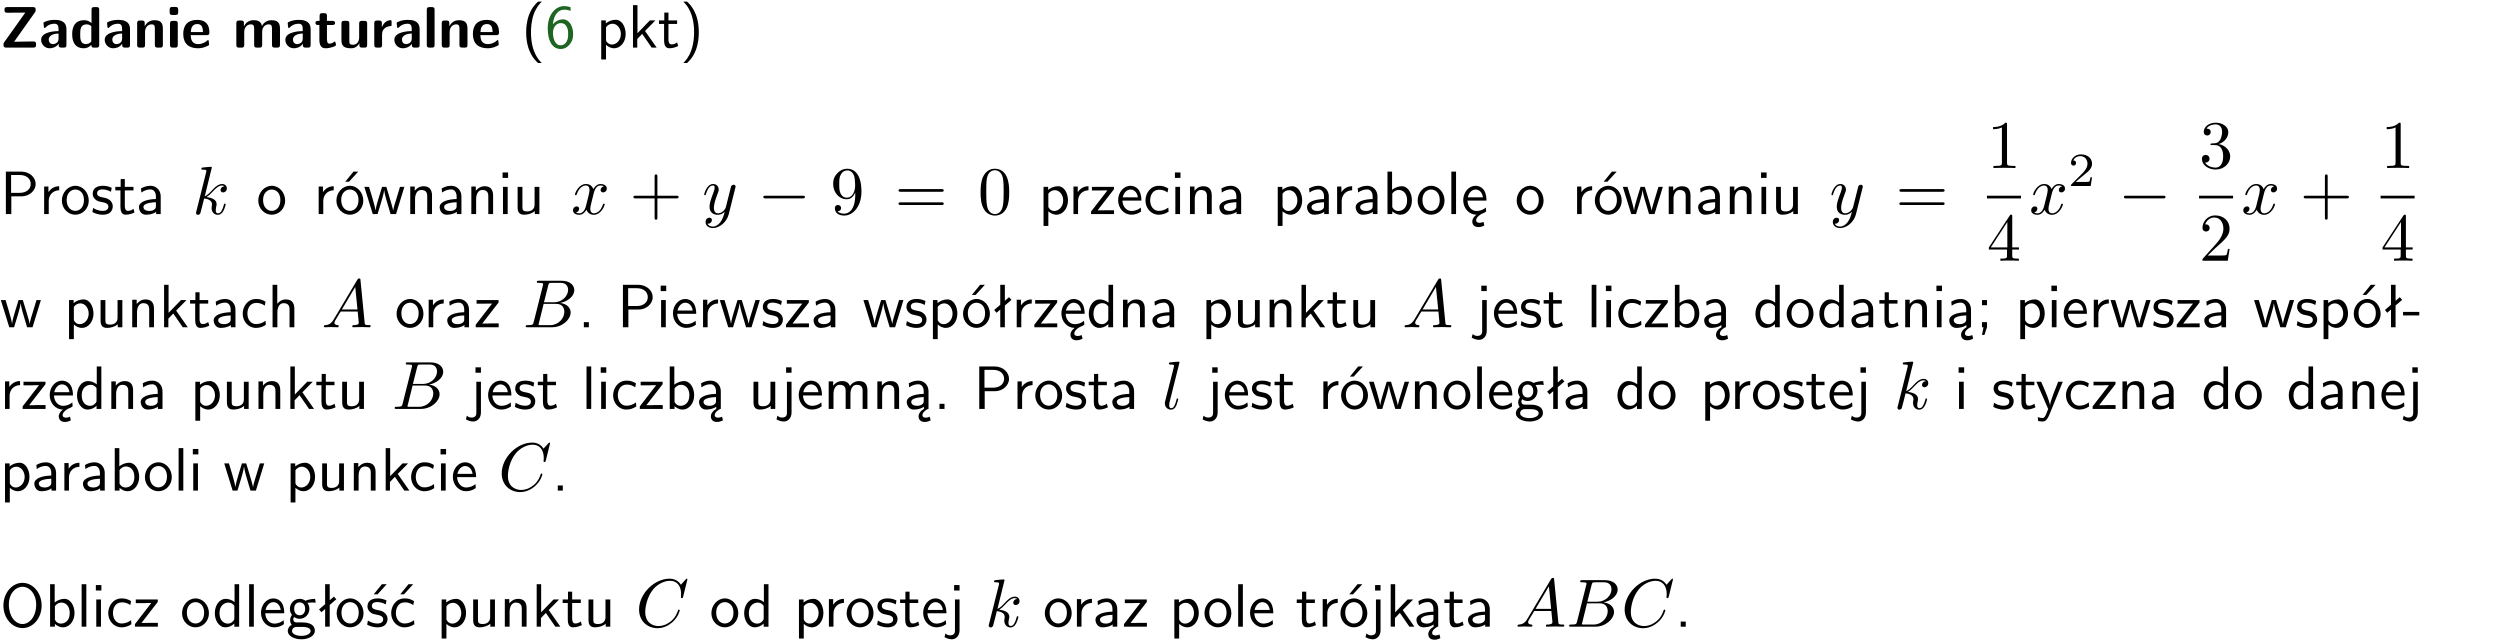 <?xml version="1.0" encoding="UTF-8"?>
<svg width="366pt" height="94pt" version="1.2" viewBox="0 0 366 94" xmlns="http://www.w3.org/2000/svg" xmlns:xlink="http://www.w3.org/1999/xlink">
 <defs>
  <symbol id="glyph0-1" overflow="visible">
   <path d="m5.141-5.203c0.078-0.109 0.078-0.125 0.078-0.312 0-0.234 0-0.422-0.406-0.422h-3.75c-0.359 0-0.406 0.141-0.406 0.422 0 0.406 0.172 0.406 0.516 0.406 0.75 0 1.484-0.016 2.234-0.016h0.297l-3.094 4.344c-0.094 0.109-0.094 0.125-0.094 0.297v0.078c0 0.297 0.094 0.406 0.422 0.406h3.922c0.328 0 0.422-0.109 0.422-0.406v-0.078c0-0.422-0.203-0.422-0.5-0.422-0.75 0-1.938 0.031-2.719 0.047z"/>
  </symbol>
  <symbol id="glyph0-2" overflow="visible">
   <path d="m3.969-2.703c0-1.359-1.297-1.359-1.719-1.359-0.406 0-0.844 0.031-1.406 0.266-0.188 0.078-0.234 0.109-0.234 0.203 0 0.062 0.062 0.547 0.062 0.625 0.016 0.047 0.062 0.094 0.109 0.094s0.078-0.031 0.094-0.047c0.375-0.391 0.797-0.578 1.328-0.578 0.469 0 0.609 0.281 0.609 0.781v0.297c-0.297 0-2.547 0.031-2.547 1.281 0 0.594 0.484 1.234 1.234 1.234 0.297 0 0.938-0.078 1.328-0.672v0.172c0 0.266 0.062 0.406 0.422 0.406h0.312c0.328 0 0.406-0.109 0.406-0.406zm-1.156 1.391c0 0.797-0.812 0.797-0.844 0.797-0.359 0-0.594-0.312-0.594-0.641 0-0.844 1.188-0.906 1.438-0.906z"/>
  </symbol>
  <symbol id="glyph0-3" overflow="visible">
   <path d="m4.266-5.531c0-0.281-0.047-0.406-0.406-0.406h-0.312c-0.328 0-0.406 0.109-0.406 0.406v1.938c-0.391-0.359-0.812-0.422-1.078-0.422-1.75 0-1.75 1.641-1.75 2.062 0 0.391 0 2.047 1.703 2.047 0.359 0 0.719-0.109 1.094-0.5 0 0.328 0.125 0.406 0.406 0.406h0.344c0.328 0 0.406-0.109 0.406-0.406zm-1.156 4.453c0 0.156 0 0.234-0.25 0.406-0.219 0.125-0.406 0.156-0.516 0.156-0.859 0-0.859-0.797-0.859-1.438s0-1.453 0.953-1.453c0.25 0 0.484 0.094 0.672 0.266z"/>
  </symbol>
  <symbol id="glyph0-4" overflow="visible">
   <path d="m4.281-2.781c0-0.891-0.375-1.234-1.25-1.234-0.906 0-1.281 0.656-1.391 0.875h-0.016v-0.422c0-0.281-0.062-0.406-0.406-0.406h-0.297c-0.312 0-0.406 0.094-0.406 0.406v3.156c0 0.297 0.094 0.406 0.406 0.406h0.344c0.328 0 0.406-0.109 0.406-0.406v-1.891c0-0.75 0.5-1.109 0.953-1.109 0.406 0 0.484 0.203 0.484 0.641v2.359c0 0.266 0.062 0.406 0.422 0.406h0.344c0.328 0 0.406-0.109 0.406-0.406z"/>
  </symbol>
  <symbol id="glyph0-5" overflow="visible">
   <path d="m0.875-5.953c-0.281 0-0.406 0.047-0.406 0.391v0.406c0 0.266 0.078 0.375 0.391 0.375h0.453c0.406 0 0.406-0.172 0.406-0.578s0-0.594-0.406-0.594zm0.781 2.438c0-0.266-0.062-0.406-0.406-0.406h-0.312c-0.312 0-0.422 0.094-0.422 0.406v3.109c0 0.297 0.094 0.406 0.422 0.406h0.312c0.328 0 0.406-0.109 0.406-0.406z"/>
  </symbol>
  <symbol id="glyph0-6" overflow="visible">
   <path d="m3.688-1.828c0.203 0 0.406-0.016 0.406-0.391 0-1.109-0.5-1.844-1.781-1.844-1.375 0-2.047 0.766-2.047 2.062 0 1.406 0.812 2.094 2.156 2.094 0.328 0 0.812-0.047 1.375-0.328 0.188-0.094 0.25-0.109 0.25-0.219 0-0.062-0.016-0.312-0.031-0.375-0.031-0.266-0.047-0.281-0.125-0.281-0.031 0-0.047 0-0.141 0.094-0.5 0.438-1.016 0.5-1.297 0.5-0.969 0-1.062-0.766-1.094-1.312zm-2.312-0.453c0.016-0.531 0.188-1.172 0.938-1.172 0.688 0 0.812 0.5 0.844 1.172z"/>
  </symbol>
  <symbol id="glyph0-7" overflow="visible">
   <path d="m6.906-2.781c0-0.891-0.375-1.234-1.25-1.234-0.609 0-1.078 0.281-1.391 0.844-0.141-0.812-0.859-0.844-1.219-0.844-0.172 0-0.531 0-0.922 0.281-0.266 0.203-0.422 0.469-0.484 0.594h-0.016v-0.422c0-0.281-0.062-0.406-0.406-0.406h-0.297c-0.312 0-0.406 0.094-0.406 0.406v3.156c0 0.297 0.094 0.406 0.406 0.406h0.344c0.328 0 0.406-0.109 0.406-0.406v-1.891c0-0.781 0.531-1.109 0.953-1.109 0.406 0 0.5 0.188 0.5 0.641v2.359c0 0.297 0.094 0.406 0.406 0.406h0.344c0.328 0 0.422-0.109 0.422-0.406v-1.891c0-0.781 0.516-1.109 0.938-1.109 0.406 0 0.5 0.188 0.5 0.641v2.359c0 0.297 0.094 0.406 0.406 0.406h0.344c0.328 0 0.422-0.109 0.422-0.406z"/>
  </symbol>
  <symbol id="glyph0-8" overflow="visible">
   <path d="m1.859-3.312h0.766c0.109 0 0.422 0 0.422-0.297 0-0.312-0.312-0.312-0.422-0.312h-0.766v-0.703c0-0.281-0.047-0.422-0.406-0.422h-0.266c-0.312 0-0.406 0.094-0.406 0.422v0.703h-0.203c-0.094 0-0.406 0-0.406 0.312 0 0.297 0.312 0.297 0.406 0.297h0.172v2.172c0 0.859 0.312 1.234 0.906 1.234 0.078 0 0.453 0 0.891-0.141 0.156-0.031 0.641-0.188 0.641-0.359 0-0.016-0.016-0.078-0.062-0.266-0.047-0.172-0.062-0.219-0.141-0.219-0.031 0-0.047 0.016-0.094 0.062-0.094 0.062-0.328 0.25-0.688 0.25-0.203 0-0.344-0.141-0.344-0.703z"/>
  </symbol>
  <symbol id="glyph0-9" overflow="visible">
   <path d="m4.281-3.516c0-0.266-0.062-0.406-0.406-0.406h-0.344c-0.328 0-0.422 0.109-0.422 0.406v2.031c0 0.562-0.297 1.062-0.906 1.062-0.469 0-0.531-0.125-0.531-0.578v-2.516c0-0.266-0.047-0.406-0.406-0.406h-0.344c-0.312 0-0.406 0.094-0.406 0.406v2.438c0 0.922 0.5 1.172 1.391 1.172 0.219 0 0.828 0 1.234-0.734v0.234c0 0.266 0.062 0.406 0.406 0.406h0.328c0.328 0 0.406-0.109 0.406-0.406z"/>
  </symbol>
  <symbol id="glyph0-10" overflow="visible">
   <path d="m1.656-1.969c0-0.812 0.688-1.141 1.219-1.188 0.156 0 0.172 0 0.172-0.219v-0.406c0-0.172 0-0.234-0.156-0.234-0.234 0-0.859 0.078-1.266 1.016v-0.562c0-0.281-0.062-0.406-0.422-0.406h-0.266c-0.312 0-0.422 0.094-0.422 0.406v3.156c0 0.297 0.094 0.406 0.422 0.406h0.312c0.328 0 0.406-0.109 0.406-0.406z"/>
  </symbol>
  <symbol id="glyph0-11" overflow="visible">
   <path d="m1.656-5.531c0-0.281-0.062-0.406-0.406-0.406h-0.312c-0.312 0-0.422 0.094-0.422 0.406v5.125c0 0.297 0.094 0.406 0.422 0.406h0.312c0.328 0 0.406-0.109 0.406-0.406z"/>
  </symbol>
  <symbol id="glyph1-1" overflow="visible">
   <path d="m2.438-6.734c-0.297 0.281-0.891 0.828-1.312 1.922-0.359 0.969-0.422 1.922-0.422 2.562 0 2.906 1.297 4.094 1.734 4.5h0.547c-0.438-0.438-1.578-1.594-1.578-4.5 0-0.5 0.031-1.547 0.391-2.609 0.375-1.031 0.891-1.578 1.188-1.875z"/>
  </symbol>
  <symbol id="glyph1-2" overflow="visible">
   <path d="m3.719-5.906c-0.453-0.172-0.828-0.172-0.953-0.172-1.266 0-2.391 1.266-2.391 3.188 0 2.547 1.109 3.094 1.875 3.094 0.547 0 0.922-0.219 1.281-0.609 0.391-0.469 0.562-0.875 0.562-1.578 0-1.156-0.594-2.156-1.453-2.156-0.281 0-0.969 0.062-1.516 0.734 0.125-1.438 0.828-2.156 1.656-2.156 0.344 0 0.625 0.062 0.938 0.188zm-2.578 3.938v-0.25c0-0.656 0.406-1.375 1.156-1.375 0.422 0 0.688 0.219 0.859 0.547 0.188 0.344 0.203 0.656 0.203 1.062 0 0.297 0 0.703-0.219 1.078-0.141 0.25-0.375 0.562-0.891 0.562-0.953 0-1.078-1.328-1.109-1.625z"/>
  </symbol>
  <symbol id="glyph1-3" overflow="visible">
   <path d="m1.438-0.406c0.281 0.25 0.672 0.5 1.203 0.5 0.875 0 1.672-0.875 1.672-2.094 0-1.078-0.578-2.078-1.438-2.078-0.531 0-1.047 0.188-1.469 0.531v-0.438h-0.672v5.719h0.703zm0-2.578c0.219-0.312 0.562-0.516 0.953-0.516 0.672 0 1.219 0.672 1.219 1.5 0 0.922-0.641 1.547-1.312 1.547-0.344 0-0.594-0.172-0.766-0.422-0.094-0.125-0.094-0.141-0.094-0.312z"/>
  </symbol>
  <symbol id="glyph1-4" overflow="visible">
   <path d="m2.516-2.438 1.516-1.547h-0.812l-1.812 1.875v-4.109h-0.656v6.219h0.625v-1.266l0.719-0.75 1.391 2.016h0.734z"/>
  </symbol>
  <symbol id="glyph1-5" overflow="visible">
   <path d="m1.562-3.469h1.266v-0.516h-1.266v-1.141h-0.609v1.141h-0.781v0.516h0.75v2.406c0 0.531 0.125 1.156 0.75 1.156s1.078-0.219 1.312-0.328l-0.156-0.531c-0.234 0.188-0.516 0.297-0.797 0.297-0.344 0-0.469-0.281-0.469-0.75z"/>
  </symbol>
  <symbol id="glyph1-6" overflow="visible">
   <path d="m1.047 2.25c0.297-0.281 0.891-0.828 1.297-1.922 0.359-0.969 0.422-1.922 0.422-2.578 0-2.891-1.281-4.078-1.719-4.484h-0.547c0.438 0.438 1.578 1.594 1.578 4.484 0 0.516-0.031 1.562-0.406 2.625-0.359 1.031-0.875 1.578-1.172 1.875z"/>
  </symbol>
  <symbol id="glyph1-7" overflow="visible">
   <path d="m3.156-2.594c1.109 0 2.062-0.812 2.062-1.812 0-0.969-0.891-1.812-2.125-1.812h-2.234v6.219h0.797v-2.594zm-0.266-3.125c1 0 1.609 0.547 1.609 1.312 0 0.703-0.578 1.297-1.609 1.297h-1.266v-2.609z"/>
  </symbol>
  <symbol id="glyph1-8" overflow="visible">
   <path d="m1.406-1.922c0-0.891 0.641-1.547 1.531-1.562v-0.594c-0.797 0-1.297 0.453-1.578 0.859v-0.812h-0.625v4.031h0.672z"/>
  </symbol>
  <symbol id="glyph1-9" overflow="visible">
   <path d="m4.203-1.969c0-1.203-0.891-2.172-1.953-2.172-1.109 0-1.984 1-1.984 2.172s0.922 2.062 1.969 2.062c1.078 0 1.969-0.906 1.969-2.062zm-1.969 1.5c-0.625 0-1.266-0.516-1.266-1.594s0.688-1.531 1.266-1.531c0.625 0 1.266 0.469 1.266 1.531s-0.609 1.594-1.266 1.594z"/>
  </symbol>
  <symbol id="glyph1-10" overflow="visible">
   <path d="m3.078-3.844c-0.469-0.219-0.828-0.297-1.297-0.297-0.219 0-1.484 0-1.484 1.188 0 0.438 0.266 0.719 0.484 0.891 0.281 0.203 0.469 0.234 0.969 0.328 0.328 0.062 0.844 0.172 0.844 0.656 0 0.609-0.703 0.609-0.844 0.609-0.734 0-1.234-0.328-1.391-0.438l-0.109 0.609c0.281 0.141 0.781 0.391 1.516 0.391 0.156 0 0.641 0 1.031-0.281 0.281-0.219 0.438-0.578 0.438-0.953 0-0.5-0.344-0.812-0.359-0.828-0.344-0.312-0.594-0.375-1.031-0.453-0.5-0.094-0.906-0.188-0.906-0.625 0-0.562 0.641-0.562 0.75-0.562 0.297 0 0.766 0.047 1.281 0.344z"/>
  </symbol>
  <symbol id="glyph1-11" overflow="visible">
   <path d="m3.578-2.594c0-0.906-0.656-1.547-1.484-1.547-0.578 0-0.984 0.156-1.406 0.391l0.062 0.594c0.453-0.328 0.906-0.453 1.344-0.453 0.422 0 0.781 0.359 0.781 1.031v0.375c-1.344 0.031-2.484 0.406-2.484 1.188 0 0.391 0.25 1.109 1.031 1.109 0.125 0 0.969-0.016 1.484-0.422v0.328h0.672zm-0.703 1.406c0 0.172 0 0.391-0.297 0.562-0.266 0.172-0.609 0.172-0.703 0.172-0.438 0-0.828-0.203-0.828-0.578 0-0.625 1.453-0.688 1.828-0.703z"/>
  </symbol>
  <symbol id="glyph1-12" overflow="visible">
   <path d="m4.203-1.969c0-1.203-0.891-2.172-1.953-2.172-1.109 0-1.984 1-1.984 2.172s0.922 2.062 1.969 2.062c1.078 0 1.969-0.906 1.969-2.062zm-1.969 1.5c-0.625 0-1.266-0.516-1.266-1.594s0.688-1.531 1.266-1.531c0.625 0 1.266 0.469 1.266 1.531s-0.609 1.594-1.266 1.594zm1.234-5.75h-0.703l-1.203 1.484h0.547z"/>
  </symbol>
  <symbol id="glyph1-13" overflow="visible">
   <path d="m5.984-3.984h-0.641l-0.578 1.906c-0.109 0.312-0.375 1.203-0.422 1.594-0.031-0.281-0.266-1.078-0.422-1.594l-0.578-1.906h-0.625l-0.516 1.688c-0.094 0.312-0.406 1.344-0.438 1.797-0.047-0.422-0.344-1.438-0.484-1.938l-0.469-1.547h-0.688l1.234 3.984h0.703c0.047-0.141 0.359-1.141 0.562-1.844 0.125-0.422 0.375-1.297 0.391-1.641h0.016c0.016 0.25 0.172 0.875 0.281 1.266l0.656 2.219h0.797z"/>
  </symbol>
  <symbol id="glyph1-14" overflow="visible">
   <path d="m3.906-2.672c0-0.594-0.141-1.406-1.234-1.406-0.812 0-1.25 0.609-1.297 0.672v-0.625h-0.656v4.031h0.703v-2.203c0-0.594 0.234-1.328 0.906-1.328 0.859 0 0.875 0.641 0.875 0.922v2.609h0.703z"/>
  </symbol>
  <symbol id="glyph1-15" overflow="visible">
   <path d="m1.469-6.094h-0.812v0.797h0.812zm-0.062 2.109h-0.688v3.984h0.688z"/>
  </symbol>
  <symbol id="glyph1-16" overflow="visible">
   <path d="m3.906-3.984h-0.703v2.609c0 0.672-0.5 0.984-1.078 0.984-0.641 0-0.703-0.234-0.703-0.625v-2.969h-0.703v3c0 0.656 0.219 1.078 0.953 1.078 0.484 0 1.125-0.141 1.562-0.531v0.438h0.672z"/>
  </symbol>
  <symbol id="glyph1-17" overflow="visible">
   <path d="m3.594-3.625v-0.359h-3.219v0.531h1.25c0.109 0 0.219-0.016 0.328-0.016h0.688l-2.391 3.094v0.375h3.359v-0.562h-1.328c-0.109 0-0.203 0.016-0.312 0.016h-0.766z"/>
  </symbol>
  <symbol id="glyph1-18" overflow="visible">
   <path d="m3.719-1.969c0-0.297-0.016-0.969-0.359-1.516-0.375-0.547-0.922-0.656-1.25-0.656-0.984 0-1.797 0.953-1.797 2.109 0 1.188 0.859 2.125 1.938 2.125 0.562 0 1.078-0.203 1.422-0.469l-0.047-0.578c-0.562 0.469-1.156 0.5-1.359 0.5-0.719 0-1.297-0.625-1.328-1.516zm-2.734-0.484c0.141-0.688 0.625-1.141 1.125-1.141 0.469 0 0.969 0.312 1.094 1.141z"/>
  </symbol>
  <symbol id="glyph1-19" overflow="visible">
   <path d="m3.672-3.75c-0.531-0.297-0.828-0.391-1.375-0.391-1.25 0-1.969 1.094-1.969 2.156 0 1.109 0.812 2.078 1.938 2.078 0.484 0 0.969-0.125 1.453-0.453l-0.047-0.594c-0.469 0.359-0.953 0.484-1.406 0.484-0.734 0-1.25-0.656-1.25-1.531 0-0.703 0.344-1.562 1.297-1.562 0.453 0 0.766 0.078 1.25 0.391z"/>
  </symbol>
  <symbol id="glyph1-20" overflow="visible">
   <path d="m1.406-6.219h-0.672v6.219h0.703v-0.406c0.219 0.188 0.594 0.5 1.203 0.5 0.891 0 1.672-0.891 1.672-2.094 0-1.109-0.625-2.078-1.453-2.078-0.359 0-0.906 0.094-1.453 0.531zm0.031 3.219c0.141-0.219 0.469-0.531 0.953-0.531 0.531 0 1.219 0.391 1.219 1.531 0 1.172-0.75 1.547-1.297 1.547-0.359 0-0.656-0.156-0.875-0.562z"/>
  </symbol>
  <symbol id="glyph1-21" overflow="visible">
   <path d="m1.406-6.219h-0.688v6.219h0.688z"/>
  </symbol>
  <symbol id="glyph1-22" overflow="visible">
   <path d="m0.984-2.453c0.141-0.688 0.625-1.141 1.125-1.141 0.469 0 0.969 0.312 1.094 1.141zm1.219 3.391c0-0.406 0.391-0.734 0.797-0.969 0.266-0.078 0.484-0.203 0.672-0.344l-0.047-0.578c-0.562 0.469-1.156 0.5-1.359 0.5-0.719 0-1.297-0.625-1.328-1.516h2.781c0-0.297-0.016-0.969-0.359-1.516-0.375-0.547-0.922-0.656-1.25-0.656-0.984 0-1.797 0.953-1.797 2.109 0 1.188 0.859 2.125 1.938 2.125-0.359 0.25-0.641 0.656-0.609 1.047 0.016 0.391 0.281 0.766 0.891 0.766 0.297 0 0.516-0.062 0.875-0.234l-0.125-0.531c-0.203 0.094-0.406 0.141-0.594 0.141-0.25-0.031-0.469-0.078-0.484-0.344z"/>
  </symbol>
  <symbol id="glyph1-23" overflow="visible">
   <path d="m3.906-2.672c0-0.594-0.141-1.406-1.234-1.406-0.562 0-0.984 0.281-1.266 0.641v-2.781h-0.688v6.219h0.703v-2.203c0-0.594 0.234-1.328 0.906-1.328 0.859 0 0.875 0.641 0.875 0.922v2.609h0.703z"/>
  </symbol>
  <symbol id="glyph1-24" overflow="visible">
   <path d="m1.609-0.75h-0.734v0.75h0.734z"/>
  </symbol>
  <symbol id="glyph1-25" overflow="visible">
   <path d="m2.516-4.406-0.609 0.531v-2.344h-0.672v2.922l-0.891 0.766 0.344 0.406 0.547-0.469v2.594h0.672v-3.188l0.969-0.828z"/>
  </symbol>
  <symbol id="glyph1-26" overflow="visible">
   <path d="m3.891-6.219h-0.672v2.625c-0.469-0.391-0.969-0.484-1.312-0.484-0.891 0-1.578 0.938-1.578 2.094 0 1.172 0.688 2.078 1.531 2.078 0.297 0 0.828-0.078 1.328-0.562v0.469h0.703zm-0.703 4.969c0 0.125 0 0.297-0.297 0.547-0.203 0.188-0.422 0.25-0.656 0.25-0.562 0-1.219-0.422-1.219-1.531 0-1.188 0.781-1.547 1.312-1.547 0.391 0 0.672 0.203 0.859 0.484z"/>
  </symbol>
  <symbol id="glyph1-27" overflow="visible">
   <path d="m1.656-6.094h-0.797v0.797h0.797zm-2.203 7.625c0.438 0.25 0.844 0.312 1.078 0.312 0.562 0 1.125-0.469 1.125-1.312v-4.516h-0.672v4.594c0 0.578-0.453 0.656-0.703 0.656-0.266 0-0.5-0.094-0.688-0.281z"/>
  </symbol>
  <symbol id="glyph1-28" overflow="visible">
   <path d="m2.875-1.188c0 0.172 0 0.391-0.297 0.562-0.266 0.172-0.609 0.172-0.703 0.172-0.438 0-0.828-0.203-0.828-0.578 0-0.625 1.453-0.688 1.828-0.703zm-0.188 2.125c0-0.406 0.375-0.703 0.797-0.938h0.094v-2.594c0-0.906-0.656-1.547-1.484-1.547-0.578 0-0.984 0.156-1.406 0.391l0.062 0.594c0.453-0.328 0.906-0.453 1.344-0.453 0.422 0 0.781 0.359 0.781 1.031v0.375c-1.344 0.031-2.484 0.406-2.484 1.188 0 0.391 0.25 1.109 1.031 1.109 0.125 0 0.969-0.016 1.484-0.422v0.328c-0.453 0.25-0.812 0.688-0.781 1.141 0.016 0.391 0.281 0.766 0.891 0.766 0.297 0 0.516-0.062 0.875-0.234l-0.125-0.531c-0.203 0.094-0.406 0.141-0.594 0.141-0.25-0.031-0.469-0.078-0.484-0.344z"/>
  </symbol>
  <symbol id="glyph1-29" overflow="visible">
   <path d="m1.609-3.984h-0.734v0.75h0.734zm-0.734 5.109h0.359l0.375-1.141v-0.734h-0.734v0.75h0.219z"/>
  </symbol>
  <symbol id="glyph1-30" overflow="visible">
   <path d="m2.469-1.734v-0.516h-2.375v0.516z"/>
  </symbol>
  <symbol id="glyph1-31" overflow="visible">
   <path d="m6.391-2.672c0-0.609-0.141-1.406-1.219-1.406-0.547 0-1.016 0.25-1.344 0.734-0.234-0.688-0.859-0.734-1.141-0.734-0.656 0-1.078 0.359-1.312 0.688v-0.641h-0.656v4.031h0.703v-2.203c0-0.609 0.25-1.328 0.906-1.328 0.844 0 0.875 0.578 0.875 0.922v2.609h0.703v-2.203c0-0.609 0.25-1.328 0.906-1.328 0.844 0 0.875 0.578 0.875 0.922v2.609h0.703z"/>
  </symbol>
  <symbol id="glyph1-32" overflow="visible">
   <path d="m3.156-3.5c0.203 0 0.453-0.047 0.672-0.047 0.156 0 0.5 0.031 0.516 0.031l-0.094-0.562c-0.625 0-1.141 0.172-1.422 0.281-0.188-0.156-0.484-0.281-0.844-0.281-0.781 0-1.422 0.641-1.422 1.453 0 0.344 0.109 0.656 0.297 0.891-0.266 0.375-0.266 0.719-0.266 0.766 0 0.234 0.078 0.5 0.234 0.688-0.469 0.266-0.578 0.688-0.578 0.922 0 0.672 0.891 1.203 1.984 1.203 1.109 0 1.984-0.531 1.984-1.219 0-1.25-1.5-1.25-1.844-1.25h-0.781c-0.125 0-0.531 0-0.531-0.469 0-0.094 0.047-0.25 0.109-0.328 0.188 0.141 0.484 0.266 0.812 0.266 0.812 0 1.438-0.672 1.438-1.469 0-0.422-0.203-0.75-0.297-0.891zm-1.172 1.828c-0.328 0-0.797-0.203-0.797-0.953 0-0.734 0.469-0.938 0.797-0.938 0.391 0 0.812 0.25 0.812 0.938 0 0.703-0.422 0.953-0.812 0.953zm0.406 1.703c0.188 0 1.203 0 1.203 0.609 0 0.406-0.609 0.703-1.344 0.703s-1.375-0.281-1.375-0.703c0-0.031 0-0.609 0.703-0.609z"/>
  </symbol>
  <symbol id="glyph1-33" overflow="visible">
   <path d="m4-3.984h-0.672c-1.172 2.859-1.188 3.266-1.188 3.469h-0.016c-0.047-0.594-0.766-2.266-0.812-2.344l-0.484-1.125h-0.703l1.734 3.984c-0.094 0.281-0.281 0.719-0.312 0.812-0.234 0.516-0.391 0.516-0.516 0.516-0.141 0-0.438-0.031-0.703-0.141l0.062 0.578c0.188 0.047 0.438 0.078 0.641 0.078 0.312 0 0.641-0.109 1.016-1.031z"/>
  </symbol>
  <symbol id="glyph1-34" overflow="visible">
   <path d="m6.094-3.094c0-1.891-1.297-3.328-2.797-3.328-1.516 0-2.797 1.469-2.797 3.328 0 1.906 1.328 3.297 2.797 3.297 1.5 0 2.797-1.406 2.797-3.297zm-2.797 2.703c-1.047 0-2-1.109-2-2.844 0-1.641 0.984-2.609 2-2.609 1.031 0 2 1.016 2 2.609 0 1.75-0.969 2.844-2 2.844z"/>
  </symbol>
  <symbol id="glyph1-35" overflow="visible">
   <path d="m3.078-3.844c-0.469-0.219-0.828-0.297-1.297-0.297-0.219 0-1.484 0-1.484 1.188 0 0.438 0.266 0.719 0.484 0.891 0.281 0.203 0.469 0.234 0.969 0.328 0.328 0.062 0.844 0.172 0.844 0.656 0 0.609-0.703 0.609-0.844 0.609-0.734 0-1.234-0.328-1.391-0.438l-0.109 0.609c0.281 0.141 0.781 0.391 1.516 0.391 0.156 0 0.641 0 1.031-0.281 0.281-0.219 0.438-0.578 0.438-0.953 0-0.5-0.344-0.812-0.359-0.828-0.344-0.312-0.594-0.375-1.031-0.453-0.5-0.094-0.906-0.188-0.906-0.625 0-0.562 0.641-0.562 0.75-0.562 0.297 0 0.766 0.047 1.281 0.344zm0.031-2.375h-0.703l-1.203 1.484h0.562z"/>
  </symbol>
  <symbol id="glyph1-36" overflow="visible">
   <path d="m3.672-3.75c-0.531-0.297-0.828-0.391-1.375-0.391-1.25 0-1.969 1.094-1.969 2.156 0 1.109 0.812 2.078 1.938 2.078 0.484 0 0.969-0.125 1.453-0.453l-0.047-0.594c-0.469 0.359-0.953 0.484-1.406 0.484-0.734 0-1.25-0.656-1.25-1.531 0-0.703 0.344-1.562 1.297-1.562 0.453 0 0.766 0.078 1.25 0.391zm-0.125-2.469h-0.688l-1.203 1.484h0.547z"/>
  </symbol>
  <symbol id="glyph2-1" overflow="visible">
   <path d="m2.859-6.812s0-0.109-0.125-0.109c-0.234 0-0.953 0.078-1.219 0.109-0.078 0-0.188 0.016-0.188 0.188 0 0.125 0.094 0.125 0.234 0.125 0.484 0 0.5 0.062 0.5 0.172l-0.031 0.203-1.438 5.734c-0.047 0.141-0.047 0.156-0.047 0.219 0 0.234 0.203 0.281 0.297 0.281 0.125 0 0.266-0.094 0.328-0.203 0.047-0.094 0.5-1.938 0.562-2.188 0.344 0.031 1.156 0.188 1.156 0.844 0 0.078 0 0.109-0.031 0.219-0.016 0.109-0.031 0.234-0.031 0.344 0 0.578 0.391 0.984 0.906 0.984 0.297 0 0.578-0.156 0.797-0.531 0.25-0.438 0.359-0.984 0.359-1 0-0.109-0.094-0.109-0.125-0.109-0.094 0-0.109 0.047-0.141 0.188-0.203 0.719-0.422 1.234-0.859 1.234-0.203 0-0.328-0.109-0.328-0.469 0-0.172 0.047-0.406 0.078-0.562 0.047-0.172 0.047-0.203 0.047-0.312 0-0.641-0.625-0.922-1.484-1.047 0.312-0.172 0.641-0.484 0.859-0.734 0.484-0.531 0.938-0.953 1.422-0.953 0.062 0 0.078 0 0.094 0.016 0.125 0.016 0.125 0.016 0.219 0.078 0.016 0 0.016 0.016 0.031 0.031-0.469 0.031-0.562 0.422-0.562 0.547 0 0.156 0.109 0.344 0.375 0.344s0.547-0.219 0.547-0.609c0-0.297-0.234-0.625-0.672-0.625-0.281 0-0.734 0.078-1.453 0.875-0.344 0.375-0.734 0.781-1.109 0.922z"/>
  </symbol>
  <symbol id="glyph2-2" overflow="visible">
   <path d="m3.328-3.016c0.062-0.25 0.297-1.172 0.984-1.172 0.047 0 0.297 0 0.5 0.125-0.281 0.062-0.469 0.297-0.469 0.547 0 0.156 0.109 0.344 0.375 0.344 0.219 0 0.531-0.172 0.531-0.578 0-0.516-0.578-0.656-0.922-0.656-0.578 0-0.922 0.531-1.047 0.75-0.25-0.656-0.781-0.75-1.078-0.75-1.031 0-1.609 1.281-1.609 1.531 0 0.109 0.109 0.109 0.125 0.109 0.078 0 0.109-0.031 0.125-0.109 0.344-1.062 1-1.312 1.344-1.312 0.188 0 0.531 0.094 0.531 0.672 0 0.312-0.172 0.969-0.531 2.375-0.156 0.609-0.516 1.031-0.953 1.031-0.062 0-0.281 0-0.5-0.125 0.25-0.062 0.469-0.266 0.469-0.547 0-0.266-0.219-0.344-0.359-0.344-0.312 0-0.547 0.25-0.547 0.578 0 0.453 0.484 0.656 0.922 0.656 0.672 0 1.031-0.703 1.047-0.75 0.125 0.359 0.484 0.75 1.078 0.75 1.031 0 1.594-1.281 1.594-1.531 0-0.109-0.078-0.109-0.109-0.109-0.094 0-0.109 0.047-0.141 0.109-0.328 1.078-1 1.312-1.312 1.312-0.391 0-0.547-0.312-0.547-0.656 0-0.219 0.047-0.438 0.156-0.875z"/>
  </symbol>
  <symbol id="glyph2-3" overflow="visible">
   <path d="m4.844-3.797c0.047-0.141 0.047-0.156 0.047-0.234 0-0.172-0.141-0.266-0.297-0.266-0.094 0-0.25 0.062-0.344 0.203-0.016 0.062-0.109 0.359-0.141 0.547-0.078 0.25-0.141 0.531-0.203 0.797l-0.453 1.797c-0.031 0.141-0.469 0.844-1.125 0.844-0.5 0-0.609-0.438-0.609-0.812 0-0.453 0.172-1.078 0.5-1.953 0.156-0.406 0.203-0.516 0.203-0.719 0-0.438-0.312-0.812-0.812-0.812-0.953 0-1.312 1.453-1.312 1.531 0 0.109 0.094 0.109 0.109 0.109 0.109 0 0.109-0.031 0.156-0.188 0.281-0.938 0.672-1.234 1.016-1.234 0.078 0 0.25 0 0.25 0.312 0 0.25-0.109 0.516-0.172 0.703-0.406 1.062-0.578 1.625-0.578 2.094 0 0.891 0.625 1.188 1.219 1.188 0.391 0 0.719-0.172 1-0.453-0.125 0.516-0.25 1.016-0.641 1.547-0.266 0.328-0.641 0.625-1.094 0.625-0.141 0-0.594-0.031-0.766-0.422 0.156 0 0.297 0 0.422-0.125 0.109-0.078 0.203-0.219 0.203-0.406 0-0.312-0.266-0.344-0.359-0.344-0.234 0-0.562 0.156-0.562 0.641 0 0.5 0.438 0.875 1.062 0.875 1.016 0 2.047-0.906 2.328-2.031z"/>
  </symbol>
  <symbol id="glyph2-4" overflow="visible">
   <path d="m1.781-1.141c-0.391 0.656-0.781 0.797-1.219 0.828-0.125 0.016-0.219 0.016-0.219 0.203 0 0.062 0.062 0.109 0.141 0.109 0.266 0 0.578-0.031 0.844-0.031 0.344 0 0.688 0.031 1 0.031 0.062 0 0.188 0 0.188-0.188 0-0.109-0.078-0.125-0.156-0.125-0.219-0.016-0.469-0.094-0.469-0.344 0-0.125 0.062-0.234 0.141-0.375 0.078-0.109 0.078-0.109 0.766-1.266h2.5c0.016 0.203 0.156 1.562 0.156 1.656 0 0.297-0.516 0.328-0.719 0.328-0.141 0-0.234 0-0.234 0.203 0 0.109 0.109 0.109 0.141 0.109 0.406 0 0.828-0.031 1.234-0.031 0.25 0 0.891 0.031 1.141 0.031 0.047 0 0.172 0 0.172-0.203 0-0.109-0.094-0.109-0.234-0.109-0.609 0-0.609-0.062-0.641-0.359l-0.609-6.219c-0.016-0.203-0.016-0.25-0.188-0.25-0.156 0-0.203 0.078-0.266 0.172zm1.203-1.469 1.953-3.297 0.328 3.297z"/>
  </symbol>
  <symbol id="glyph2-5" overflow="visible">
   <path d="m1.594-0.781c-0.094 0.391-0.125 0.469-0.906 0.469-0.172 0-0.266 0-0.266 0.203 0 0.109 0.094 0.109 0.266 0.109h3.562c1.578 0 2.75-1.172 2.75-2.156 0-0.719-0.578-1.297-1.547-1.406 1.031-0.188 2.078-0.922 2.078-1.875 0-0.734-0.656-1.375-1.844-1.375h-3.359c-0.188 0-0.281 0-0.281 0.203 0 0.109 0.094 0.109 0.281 0.109 0.016 0 0.203 0 0.375 0.016 0.172 0.031 0.266 0.031 0.266 0.172 0 0.031-0.016 0.062-0.031 0.188zm1.5-2.875 0.625-2.469c0.094-0.344 0.109-0.375 0.531-0.375h1.297c0.875 0 1.078 0.594 1.078 1.031 0 0.875-0.859 1.812-2.062 1.812zm-0.438 3.344h-0.219c-0.109-0.016-0.141-0.031-0.141-0.109 0-0.031 0-0.047 0.062-0.219l0.688-2.781h1.875c0.953 0 1.156 0.734 1.156 1.156 0 0.984-0.891 1.953-2.078 1.953z"/>
  </symbol>
  <symbol id="glyph2-6" overflow="visible">
   <path d="m2.578-6.812s0-0.109-0.141-0.109c-0.219 0-0.953 0.078-1.219 0.109-0.078 0-0.188 0.016-0.188 0.203 0 0.109 0.109 0.109 0.25 0.109 0.484 0 0.5 0.094 0.5 0.172l-0.031 0.203-1.266 4.984c-0.031 0.109-0.047 0.172-0.047 0.328 0 0.578 0.438 0.922 0.906 0.922 0.328 0 0.578-0.203 0.75-0.562 0.172-0.375 0.297-0.953 0.297-0.969 0-0.109-0.094-0.109-0.125-0.109-0.094 0-0.109 0.047-0.125 0.188-0.172 0.641-0.359 1.234-0.766 1.234-0.297 0-0.297-0.312-0.297-0.453 0-0.25 0.016-0.297 0.062-0.484z"/>
  </symbol>
  <symbol id="glyph2-7" overflow="visible">
   <path d="m7.578-6.922c0-0.031-0.016-0.109-0.109-0.109-0.031 0-0.047 0.016-0.156 0.125l-0.688 0.766c-0.094-0.141-0.547-0.891-1.656-0.891-2.234 0-4.469 2.203-4.469 4.516 0 1.641 1.172 2.734 2.703 2.734 0.859 0 1.625-0.391 2.156-0.859 0.922-0.812 1.094-1.719 1.094-1.75 0-0.109-0.109-0.109-0.125-0.109-0.062 0-0.109 0.031-0.125 0.109-0.094 0.281-0.328 1-1.016 1.578-0.688 0.547-1.312 0.719-1.828 0.719-0.891 0-1.953-0.516-1.953-2.062 0-0.578 0.203-2.188 1.203-3.359 0.609-0.703 1.547-1.203 2.438-1.203 1.016 0 1.609 0.766 1.609 1.922 0 0.406-0.031 0.406-0.031 0.516 0 0.094 0.109 0.094 0.141 0.094 0.125 0 0.125-0.016 0.188-0.203z"/>
  </symbol>
  <symbol id="glyph3-1" overflow="visible">
   <path d="m4.078-2.297h2.781c0.141 0 0.328 0 0.328-0.203 0-0.188-0.188-0.188-0.328-0.188h-2.781v-2.797c0-0.141 0-0.328-0.203-0.328s-0.203 0.188-0.203 0.328v2.797h-2.781c-0.141 0-0.328 0-0.328 0.188 0 0.203 0.188 0.203 0.328 0.203h2.781v2.797c0 0.141 0 0.328 0.203 0.328s0.203-0.188 0.203-0.328z"/>
  </symbol>
  <symbol id="glyph3-2" overflow="visible">
   <path d="m3.656-3.172v0.328c0 2.328-1.031 2.781-1.609 2.781-0.172 0-0.719-0.016-0.984-0.359 0.438 0 0.516-0.281 0.516-0.453 0-0.312-0.234-0.453-0.453-0.453-0.156 0-0.453 0.078-0.453 0.469 0 0.672 0.531 1.078 1.375 1.078 1.297 0 2.516-1.359 2.516-3.5 0-2.688-1.156-3.359-2.047-3.359-0.547 0-1.031 0.188-1.453 0.625-0.422 0.453-0.641 0.875-0.641 1.625 0 1.234 0.875 2.219 1.984 2.219 0.609 0 1.016-0.422 1.25-1zm-1.234 0.766c-0.156 0-0.625 0-0.922-0.625-0.188-0.375-0.188-0.859-0.188-1.359 0-0.531 0-1 0.219-1.375 0.266-0.5 0.641-0.625 0.984-0.625 0.469 0 0.797 0.344 0.969 0.781 0.109 0.328 0.156 0.953 0.156 1.406 0 0.828-0.344 1.797-1.219 1.797z"/>
  </symbol>
  <symbol id="glyph3-3" overflow="visible">
   <path d="m6.844-3.266c0.156 0 0.344 0 0.344-0.188 0-0.203-0.188-0.203-0.328-0.203h-5.969c-0.141 0-0.328 0-0.328 0.203 0 0.188 0.188 0.188 0.328 0.188zm0.016 1.938c0.141 0 0.328 0 0.328-0.203 0-0.188-0.188-0.188-0.344-0.188h-5.953c-0.141 0-0.328 0-0.328 0.188 0 0.203 0.188 0.203 0.328 0.203z"/>
  </symbol>
  <symbol id="glyph3-4" overflow="visible">
   <path d="m4.578-3.188c0-0.797-0.047-1.594-0.391-2.328-0.453-0.969-1.281-1.125-1.688-1.125-0.609 0-1.328 0.266-1.75 1.188-0.312 0.688-0.359 1.469-0.359 2.266 0 0.75 0.031 1.641 0.453 2.406 0.422 0.797 1.156 1 1.641 1 0.531 0 1.297-0.203 1.734-1.156 0.312-0.688 0.359-1.469 0.359-2.25zm-2.094 3.188c-0.391 0-0.984-0.25-1.156-1.203-0.109-0.594-0.109-1.516-0.109-2.109 0-0.641 0-1.297 0.078-1.828 0.188-1.188 0.938-1.281 1.188-1.281 0.328 0 0.984 0.188 1.172 1.172 0.109 0.562 0.109 1.312 0.109 1.938 0 0.75 0 1.422-0.109 2.062-0.156 0.953-0.719 1.25-1.172 1.25z"/>
  </symbol>
  <symbol id="glyph3-5" overflow="visible">
   <path d="m2.938-6.375c0-0.25 0-0.266-0.234-0.266-0.625 0.641-1.5 0.641-1.812 0.641v0.312c0.203 0 0.781 0 1.297-0.266v5.172c0 0.359-0.031 0.469-0.922 0.469h-0.312v0.312c0.344-0.031 1.203-0.031 1.609-0.031 0.391 0 1.266 0 1.609 0.031v-0.312h-0.312c-0.906 0-0.922-0.109-0.922-0.469z"/>
  </symbol>
  <symbol id="glyph3-6" overflow="visible">
   <path d="m0.281-1.641h2.656v0.859c0 0.359-0.031 0.469-0.766 0.469h-0.203v0.312c0.406-0.031 0.922-0.031 1.344-0.031s0.938 0 1.359 0.031v-0.312h-0.219c-0.734 0-0.75-0.109-0.75-0.469v-0.859h0.984v-0.312h-0.984v-4.531c0-0.203 0-0.266-0.172-0.266-0.078 0-0.109 0-0.188 0.125l-3.062 4.672zm2.703-0.312h-2.422l2.422-3.719z"/>
  </symbol>
  <symbol id="glyph3-7" overflow="visible">
   <path d="m2.891-3.516c0.812-0.266 1.391-0.953 1.391-1.75 0-0.812-0.875-1.375-1.828-1.375-1 0-1.766 0.594-1.766 1.359 0 0.328 0.219 0.516 0.516 0.516s0.5-0.219 0.5-0.516c0-0.484-0.469-0.484-0.609-0.484 0.297-0.5 0.953-0.625 1.312-0.625 0.422 0 0.969 0.219 0.969 1.109 0 0.125-0.031 0.703-0.281 1.141-0.297 0.484-0.641 0.516-0.891 0.516-0.078 0.016-0.312 0.031-0.391 0.031-0.078 0.016-0.141 0.031-0.141 0.125 0 0.109 0.062 0.109 0.234 0.109h0.438c0.812 0 1.188 0.672 1.188 1.656 0 1.359-0.688 1.641-1.125 1.641s-1.188-0.172-1.531-0.75c0.344 0.047 0.656-0.172 0.656-0.547 0-0.359-0.266-0.562-0.547-0.562-0.25 0-0.562 0.141-0.562 0.578 0 0.906 0.922 1.562 2.016 1.562 1.219 0 2.125-0.906 2.125-1.922 0-0.812-0.641-1.594-1.672-1.812z"/>
  </symbol>
  <symbol id="glyph3-8" overflow="visible">
   <path d="m4.469-1.734h-0.234c-0.062 0.297-0.125 0.734-0.234 0.891-0.062 0.078-0.719 0.078-0.938 0.078h-1.797l1.062-1.031c1.547-1.375 2.141-1.906 2.141-2.906 0-1.141-0.891-1.938-2.109-1.938-1.125 0-1.859 0.922-1.859 1.812 0 0.547 0.5 0.547 0.531 0.547 0.172 0 0.516-0.109 0.516-0.531 0-0.25-0.188-0.516-0.531-0.516-0.078 0-0.094 0-0.125 0.016 0.219-0.656 0.766-1.016 1.344-1.016 0.906 0 1.328 0.812 1.328 1.625 0 0.797-0.484 1.578-1.047 2.203l-1.906 2.125c-0.109 0.109-0.109 0.141-0.109 0.375h3.703z"/>
  </symbol>
  <symbol id="glyph4-1" overflow="visible">
   <path d="m6.594-2.297c0.141 0 0.328 0 0.328-0.203 0-0.188-0.188-0.188-0.328-0.188h-5.438c-0.141 0-0.328 0-0.328 0.188 0 0.203 0.188 0.203 0.328 0.203z"/>
  </symbol>
  <symbol id="glyph5-1" overflow="visible">
   <path d="m3.516-1.266h-0.234c-0.016 0.156-0.094 0.562-0.188 0.625-0.047 0.047-0.578 0.047-0.688 0.047h-1.281c0.734-0.641 0.984-0.844 1.391-1.172 0.516-0.406 1-0.844 1-1.5 0-0.844-0.734-1.359-1.625-1.359-0.859 0-1.453 0.609-1.453 1.25 0 0.344 0.297 0.391 0.375 0.391 0.156 0 0.359-0.125 0.359-0.375 0-0.125-0.047-0.375-0.406-0.375 0.219-0.484 0.688-0.641 1.016-0.641 0.703 0 1.062 0.547 1.062 1.109 0 0.609-0.438 1.078-0.656 1.328l-1.672 1.672c-0.078 0.062-0.078 0.078-0.078 0.266h2.875z"/>
  </symbol>
  <clipPath id="clip1">
   <path d="m0 0h365.67v1h-365.67z"/>
  </clipPath>
 </defs>
 <g id="surface1">
  <g>
   <use y="6.973" xlink:href="#glyph0-1"/>
   <use x="5.759" y="6.973" xlink:href="#glyph0-2"/>
   <use x="10.257" y="6.973" xlink:href="#glyph0-3"/>
   <use x="15.065" y="6.973" xlink:href="#glyph0-2"/>
   <use x="19.563" y="6.973" xlink:href="#glyph0-4"/>
   <use x="24.371" y="6.973" xlink:href="#glyph0-5"/>
   <use x="26.56" y="6.973" xlink:href="#glyph0-6"/>
   <use x="34.084" y="6.973" xlink:href="#glyph0-7"/>
   <use x="41.51" y="6.973" xlink:href="#glyph0-2"/>
   <use x="46.008" y="6.973" xlink:href="#glyph0-8"/>
   <use x="49.471" y="6.973" xlink:href="#glyph0-9"/>
   <use x="54.279" y="6.973" xlink:href="#glyph0-10"/>
   <use x="57.467" y="6.973" xlink:href="#glyph0-2"/>
   <use x="61.966" y="6.973" xlink:href="#glyph0-11"/>
   <use x="64.156" y="6.973" xlink:href="#glyph0-4"/>
   <use x="68.963" y="6.973" xlink:href="#glyph0-6"/>
   <use x="76.328" y="6.973" xlink:href="#glyph1-1"/>
  </g>
  <g fill="#1e6521">
   <use x="79.815" y="6.973" xlink:href="#glyph1-2"/>
  </g>
  <g>
   <use x="87.284" y="6.973" xlink:href="#glyph1-3"/>
   <use x="91.917" y="6.973" xlink:href="#glyph1-4"/>
   <use x="96.301" y="6.973" xlink:href="#glyph1-5"/>
   <use x="99.538" y="6.973" xlink:href="#glyph1-6"/>
   <use y="31.341" xlink:href="#glyph1-7"/>
   <use x="5.729" y="31.341" xlink:href="#glyph1-8"/>
   <use x="8.792" y="31.341" xlink:href="#glyph1-9"/>
   <use x="13.276" y="31.341" xlink:href="#glyph1-10"/>
   <use x="16.712" y="31.341" xlink:href="#glyph1-5"/>
   <use x="19.95" y="31.341" xlink:href="#glyph1-11"/>
   <use x="28.152" y="31.341" xlink:href="#glyph2-1"/>
   <use x="37.545" y="31.341" xlink:href="#glyph1-9"/>
   <use x="45.92" y="31.341" xlink:href="#glyph1-8"/>
   <use x="48.983" y="31.341" xlink:href="#glyph1-12"/>
   <use x="53.216" y="31.341" xlink:href="#glyph1-13"/>
   <use x="59.342" y="31.341" xlink:href="#glyph1-14"/>
   <use x="63.975" y="31.341" xlink:href="#glyph1-11"/>
   <use x="68.285" y="31.341" xlink:href="#glyph1-14"/>
   <use x="72.917" y="31.341" xlink:href="#glyph1-15"/>
   <use x="75.06" y="31.341" xlink:href="#glyph1-16"/>
   <use x="83.586" y="31.341" xlink:href="#glyph2-2"/>
   <use x="92.164" y="31.341" xlink:href="#glyph3-1"/>
   <use x="102.796" y="31.341" xlink:href="#glyph2-3"/>
   <use x="110.921" y="31.341" xlink:href="#glyph4-1"/>
   <use x="121.553" y="31.341" xlink:href="#glyph3-2"/>
   <use x="130.978" y="31.341" xlink:href="#glyph3-3"/>
   <use x="143.17" y="31.341" xlink:href="#glyph3-4"/>
   <use x="152.039" y="31.341" xlink:href="#glyph1-3"/>
   <use x="156.421" y="31.341" xlink:href="#glyph1-8"/>
   <use x="159.485" y="31.341" xlink:href="#glyph1-17"/>
   <use x="163.382" y="31.341" xlink:href="#glyph1-18"/>
   <use x="167.367" y="31.341" xlink:href="#glyph1-19"/>
   <use x="171.352" y="31.341" xlink:href="#glyph1-15"/>
   <use x="173.494" y="31.341" xlink:href="#glyph1-14"/>
   <use x="178.127" y="31.341" xlink:href="#glyph1-11"/>
   <use x="186.327" y="31.341" xlink:href="#glyph1-3"/>
   <use x="190.96" y="31.341" xlink:href="#glyph1-11"/>
   <use x="195.019" y="31.341" xlink:href="#glyph1-8"/>
   <use x="198.082" y="31.341" xlink:href="#glyph1-11"/>
   <use x="202.392" y="31.341" xlink:href="#glyph1-20"/>
   <use x="207.276" y="31.341" xlink:href="#glyph1-9"/>
   <use x="211.759" y="31.341" xlink:href="#glyph1-21"/>
   <use x="213.901" y="31.341" xlink:href="#glyph1-22"/>
   <use x="221.777" y="31.341" xlink:href="#glyph1-9"/>
   <use x="230.152" y="31.341" xlink:href="#glyph1-8"/>
   <use x="233.215" y="31.341" xlink:href="#glyph1-12"/>
   <use x="237.457" y="31.341" xlink:href="#glyph1-13"/>
   <use x="243.583" y="31.341" xlink:href="#glyph1-14"/>
   <use x="248.216" y="31.341" xlink:href="#glyph1-11"/>
   <use x="252.525" y="31.341" xlink:href="#glyph1-14"/>
   <use x="257.158" y="31.341" xlink:href="#glyph1-15"/>
   <use x="259.3" y="31.341" xlink:href="#glyph1-16"/>
   <use x="267.822" y="31.341" xlink:href="#glyph2-3"/>
   <use x="277.505" y="31.341" xlink:href="#glyph3-3"/>
   <use x="290.89" y="24.601" xlink:href="#glyph3-5"/>
  </g>
  <path transform="matrix(1,0,0,-1,290.89,28.85)" d="m6.25e-4 -0.002h4.981" fill="none" stroke="#000" stroke-miterlimit="10" stroke-width=".398"/>
  <g>
   <use x="290.89" y="38.175" xlink:href="#glyph3-6"/>
   <use x="297.067" y="31.341" xlink:href="#glyph2-2"/>
   <use x="302.761" y="27.228" xlink:href="#glyph5-1"/>
   <use x="310.113" y="31.341" xlink:href="#glyph4-1"/>
   <use x="321.941" y="24.601" xlink:href="#glyph3-7"/>
  </g>
  <path transform="matrix(1 0 0 -1 321.94 28.85)" d="m4.0625e-4 -0.002h4.981" fill="none" stroke="#000" stroke-miterlimit="10" stroke-width=".398"/>
  <g>
   <use x="321.941" y="38.175" xlink:href="#glyph3-8"/>
   <use x="328.118" y="31.341" xlink:href="#glyph2-2"/>
   <use x="336.695" y="31.341" xlink:href="#glyph3-1"/>
   <use x="348.523" y="24.601" xlink:href="#glyph3-5"/>
  </g>
  <path transform="matrix(1 0 0 -1 348.52 28.85)" d="m4.375e-4 -0.002h4.981" fill="none" stroke="#000" stroke-miterlimit="10" stroke-width=".398"/>
  <g>
   <use x="348.523" y="38.175" xlink:href="#glyph3-6"/>
   <use y="47.912" xlink:href="#glyph1-13"/>
   <use x="9.373" y="47.912" xlink:href="#glyph1-3"/>
   <use x="14.006" y="47.912" xlink:href="#glyph1-16"/>
   <use x="18.638" y="47.912" xlink:href="#glyph1-14"/>
   <use x="23.271" y="47.912" xlink:href="#glyph1-4"/>
   <use x="27.655" y="47.912" xlink:href="#glyph1-5"/>
   <use x="30.893" y="47.912" xlink:href="#glyph1-11"/>
   <use x="35.202" y="47.912" xlink:href="#glyph1-19"/>
   <use x="39.187" y="47.912" xlink:href="#glyph1-23"/>
   <use x="47.07" y="47.912" xlink:href="#glyph2-4"/>
   <use x="57.791" y="47.912" xlink:href="#glyph1-9"/>
   <use x="62.023" y="47.912" xlink:href="#glyph1-8"/>
   <use x="65.087" y="47.912" xlink:href="#glyph1-11"/>
   <use x="69.396" y="47.912" xlink:href="#glyph1-17"/>
   <use x="76.544" y="47.912" xlink:href="#glyph2-5"/>
   <use x="84.6" y="47.912" xlink:href="#glyph1-24"/>
   <use x="90.337" y="47.912" xlink:href="#glyph1-7"/>
   <use x="96.065" y="47.912" xlink:href="#glyph1-15"/>
   <use x="98.207" y="47.912" xlink:href="#glyph1-18"/>
   <use x="102.192" y="47.912" xlink:href="#glyph1-8"/>
   <use x="105.256" y="47.912" xlink:href="#glyph1-13"/>
   <use x="111.383" y="47.912" xlink:href="#glyph1-10"/>
   <use x="114.819" y="47.912" xlink:href="#glyph1-17"/>
   <use x="118.717" y="47.912" xlink:href="#glyph1-11"/>
   <use x="126.281" y="47.912" xlink:href="#glyph1-13"/>
   <use x="132.408" y="47.912" xlink:href="#glyph1-10"/>
   <use x="135.845" y="47.912" xlink:href="#glyph1-3"/>
   <use x="140.72" y="47.912" xlink:href="#glyph1-12"/>
   <use x="145.203" y="47.912" xlink:href="#glyph1-25"/>
   <use x="148.112" y="47.912" xlink:href="#glyph1-8"/>
   <use x="151.176" y="47.912" xlink:href="#glyph1-17"/>
   <use x="155.073" y="47.912" xlink:href="#glyph1-22"/>
   <use x="159.067" y="47.912" xlink:href="#glyph1-26"/>
   <use x="163.691" y="47.912" xlink:href="#glyph1-14"/>
   <use x="168.324" y="47.912" xlink:href="#glyph1-11"/>
   <use x="175.888" y="47.912" xlink:href="#glyph1-3"/>
   <use x="180.521" y="47.912" xlink:href="#glyph1-16"/>
   <use x="185.154" y="47.912" xlink:href="#glyph1-14"/>
   <use x="189.787" y="47.912" xlink:href="#glyph1-4"/>
   <use x="194.17" y="47.912" xlink:href="#glyph1-5"/>
   <use x="197.408" y="47.912" xlink:href="#glyph1-16"/>
   <use x="205.286" y="47.912" xlink:href="#glyph2-4"/>
   <use x="216.006" y="47.912" xlink:href="#glyph1-27"/>
   <use x="218.397" y="47.912" xlink:href="#glyph1-18"/>
   <use x="222.382" y="47.912" xlink:href="#glyph1-10"/>
   <use x="225.819" y="47.912" xlink:href="#glyph1-5"/>
   <use x="232.302" y="47.912" xlink:href="#glyph1-21"/>
   <use x="234.445" y="47.912" xlink:href="#glyph1-15"/>
   <use x="236.587" y="47.912" xlink:href="#glyph1-19"/>
   <use x="240.571" y="47.912" xlink:href="#glyph1-17"/>
   <use x="244.469" y="47.912" xlink:href="#glyph1-20"/>
   <use x="249.102" y="47.912" xlink:href="#glyph1-28"/>
   <use x="256.666" y="47.912" xlink:href="#glyph1-26"/>
   <use x="261.299" y="47.912" xlink:href="#glyph1-9"/>
   <use x="266.024" y="47.912" xlink:href="#glyph1-26"/>
   <use x="270.657" y="47.912" xlink:href="#glyph1-11"/>
   <use x="274.966" y="47.912" xlink:href="#glyph1-5"/>
   <use x="278.204" y="47.912" xlink:href="#glyph1-14"/>
   <use x="282.837" y="47.912" xlink:href="#glyph1-15"/>
   <use x="284.979" y="47.912" xlink:href="#glyph1-28"/>
   <use x="289.288" y="47.912" xlink:href="#glyph1-29"/>
   <use x="295.034" y="47.912" xlink:href="#glyph1-3"/>
   <use x="299.667" y="47.912" xlink:href="#glyph1-15"/>
   <use x="301.809" y="47.912" xlink:href="#glyph1-18"/>
   <use x="305.794" y="47.912" xlink:href="#glyph1-8"/>
   <use x="308.858" y="47.912" xlink:href="#glyph1-13"/>
   <use x="314.984" y="47.912" xlink:href="#glyph1-10"/>
   <use x="318.421" y="47.912" xlink:href="#glyph1-17"/>
   <use x="322.319" y="47.912" xlink:href="#glyph1-11"/>
   <use x="329.874" y="47.912" xlink:href="#glyph1-13"/>
   <use x="336.001" y="47.912" xlink:href="#glyph1-10"/>
   <use x="339.437" y="47.912" xlink:href="#glyph1-3"/>
   <use x="344.321" y="47.912" xlink:href="#glyph1-12"/>
   <use x="348.805" y="47.912" xlink:href="#glyph1-25"/>
   <use x="351.713" y="47.912" xlink:href="#glyph1-30"/>
   <use y="59.867" xlink:href="#glyph1-8"/>
   <use x="3.064" y="59.867" xlink:href="#glyph1-17"/>
   <use x="6.962" y="59.867" xlink:href="#glyph1-22"/>
   <use x="10.946" y="59.867" xlink:href="#glyph1-26"/>
   <use x="15.579" y="59.867" xlink:href="#glyph1-14"/>
   <use x="20.212" y="59.867" xlink:href="#glyph1-11"/>
   <use x="27.866" y="59.867" xlink:href="#glyph1-3"/>
   <use x="32.499" y="59.867" xlink:href="#glyph1-16"/>
   <use x="37.123" y="59.867" xlink:href="#glyph1-14"/>
   <use x="41.756" y="59.867" xlink:href="#glyph1-4"/>
   <use x="46.139" y="59.867" xlink:href="#glyph1-5"/>
   <use x="49.377" y="59.867" xlink:href="#glyph1-16"/>
   <use x="57.355" y="59.867" xlink:href="#glyph2-5"/>
   <use x="68.753" y="59.867" xlink:href="#glyph1-27"/>
   <use x="71.144" y="59.867" xlink:href="#glyph1-18"/>
   <use x="75.129" y="59.867" xlink:href="#glyph1-10"/>
   <use x="78.566" y="59.867" xlink:href="#glyph1-5"/>
   <use x="85.148" y="59.867" xlink:href="#glyph1-21"/>
   <use x="87.29" y="59.867" xlink:href="#glyph1-15"/>
   <use x="89.432" y="59.867" xlink:href="#glyph1-19"/>
   <use x="93.417" y="59.867" xlink:href="#glyph1-17"/>
   <use x="97.315" y="59.867" xlink:href="#glyph1-20"/>
   <use x="101.948" y="59.867" xlink:href="#glyph1-28"/>
   <use x="109.592" y="59.867" xlink:href="#glyph1-16"/>
   <use x="114.225" y="59.867" xlink:href="#glyph1-27"/>
   <use x="116.617" y="59.867" xlink:href="#glyph1-18"/>
   <use x="120.601" y="59.867" xlink:href="#glyph1-31"/>
   <use x="127.724" y="59.867" xlink:href="#glyph1-14"/>
   <use x="132.357" y="59.867" xlink:href="#glyph1-28"/>
   <use x="136.666" y="59.867" xlink:href="#glyph1-24"/>
   <use x="142.502" y="59.867" xlink:href="#glyph1-7"/>
   <use x="148.23" y="59.867" xlink:href="#glyph1-8"/>
   <use x="151.294" y="59.867" xlink:href="#glyph1-9"/>
   <use x="155.777" y="59.867" xlink:href="#glyph1-10"/>
   <use x="159.214" y="59.867" xlink:href="#glyph1-5"/>
   <use x="162.452" y="59.867" xlink:href="#glyph1-11"/>
   <use x="170.1" y="59.867" xlink:href="#glyph2-6"/>
   <use x="176.61" y="59.867" xlink:href="#glyph1-27"/>
   <use x="179.001" y="59.867" xlink:href="#glyph1-18"/>
   <use x="182.986" y="59.867" xlink:href="#glyph1-10"/>
   <use x="186.423" y="59.867" xlink:href="#glyph1-5"/>
   <use x="193.005" y="59.867" xlink:href="#glyph1-8"/>
   <use x="196.069" y="59.867" xlink:href="#glyph1-12"/>
   <use x="200.301" y="59.867" xlink:href="#glyph1-13"/>
   <use x="206.428" y="59.867" xlink:href="#glyph1-14"/>
   <use x="211.061" y="59.867" xlink:href="#glyph1-9"/>
   <use x="215.544" y="59.867" xlink:href="#glyph1-21"/>
   <use x="217.686" y="59.867" xlink:href="#glyph1-18"/>
   <use x="221.671" y="59.867" xlink:href="#glyph1-32"/>
   <use x="226.154" y="59.867" xlink:href="#glyph1-25"/>
   <use x="228.811" y="59.867" xlink:href="#glyph1-11"/>
   <use x="236.465" y="59.867" xlink:href="#glyph1-26"/>
   <use x="241.098" y="59.867" xlink:href="#glyph1-9"/>
   <use x="248.917" y="59.867" xlink:href="#glyph1-3"/>
   <use x="253.299" y="59.867" xlink:href="#glyph1-8"/>
   <use x="256.363" y="59.867" xlink:href="#glyph1-9"/>
   <use x="260.846" y="59.867" xlink:href="#glyph1-10"/>
   <use x="264.283" y="59.867" xlink:href="#glyph1-5"/>
   <use x="267.52" y="59.867" xlink:href="#glyph1-18"/>
   <use x="271.514" y="59.867" xlink:href="#glyph1-27"/>
   <use x="277.242" y="59.867" xlink:href="#glyph2-1"/>
   <use x="286.083" y="59.867" xlink:href="#glyph1-15"/>
   <use x="291.57" y="59.867" xlink:href="#glyph1-10"/>
   <use x="295.006" y="59.867" xlink:href="#glyph1-5"/>
   <use x="297.993" y="59.867" xlink:href="#glyph1-33"/>
   <use x="302.127" y="59.867" xlink:href="#glyph1-19"/>
   <use x="306.112" y="59.867" xlink:href="#glyph1-17"/>
   <use x="310.01" y="59.867" xlink:href="#glyph1-14"/>
   <use x="314.643" y="59.867" xlink:href="#glyph1-11"/>
   <use x="322.296" y="59.867" xlink:href="#glyph1-26"/>
   <use x="326.929" y="59.867" xlink:href="#glyph1-9"/>
   <use x="334.748" y="59.867" xlink:href="#glyph1-26"/>
   <use x="339.381" y="59.867" xlink:href="#glyph1-11"/>
   <use x="343.69" y="59.867" xlink:href="#glyph1-14"/>
   <use x="348.323" y="59.867" xlink:href="#glyph1-18"/>
   <use x="352.308" y="59.867" xlink:href="#glyph1-27"/>
   <use x="0" y="71.823" xlink:href="#glyph1-3"/>
   <use x="4.633" y="71.823" xlink:href="#glyph1-11"/>
   <use x="8.691" y="71.823" xlink:href="#glyph1-8"/>
   <use x="11.755" y="71.823" xlink:href="#glyph1-11"/>
   <use x="16.064" y="71.823" xlink:href="#glyph1-20"/>
   <use x="20.948" y="71.823" xlink:href="#glyph1-9"/>
   <use x="25.431" y="71.823" xlink:href="#glyph1-21"/>
   <use x="27.573" y="71.823" xlink:href="#glyph1-15"/>
   <use x="32.701" y="71.823" xlink:href="#glyph1-13"/>
   <use x="41.814" y="71.823" xlink:href="#glyph1-3"/>
   <use x="46.447" y="71.823" xlink:href="#glyph1-16"/>
   <use x="51.08" y="71.823" xlink:href="#glyph1-14"/>
   <use x="55.713" y="71.823" xlink:href="#glyph1-4"/>
   <use x="59.854" y="71.823" xlink:href="#glyph1-19"/>
   <use x="63.839" y="71.823" xlink:href="#glyph1-15"/>
   <use x="65.981" y="71.823" xlink:href="#glyph1-18"/>
   <use x="72.952" y="71.823" xlink:href="#glyph2-7"/>
   <use x="80.785" y="71.823" xlink:href="#glyph1-24"/>
   <use x="0" y="91.748" xlink:href="#glyph1-34"/>
   <use x="6.6" y="91.748" xlink:href="#glyph1-20"/>
   <use x="11.233" y="91.748" xlink:href="#glyph1-21"/>
   <use x="13.375" y="91.748" xlink:href="#glyph1-15"/>
   <use x="15.517" y="91.748" xlink:href="#glyph1-19"/>
   <use x="19.502" y="91.748" xlink:href="#glyph1-17"/>
   <use x="26.385" y="91.748" xlink:href="#glyph1-9"/>
   <use x="31.12" y="91.748" xlink:href="#glyph1-26"/>
   <use x="35.753" y="91.748" xlink:href="#glyph1-21"/>
   <use x="37.895" y="91.748" xlink:href="#glyph1-18"/>
   <use x="41.879" y="91.748" xlink:href="#glyph1-32"/>
   <use x="46.363" y="91.748" xlink:href="#glyph1-25"/>
   <use x="49.02" y="91.748" xlink:href="#glyph1-9"/>
   <use x="53.503" y="91.748" xlink:href="#glyph1-35"/>
   <use x="56.94" y="91.748" xlink:href="#glyph1-36"/>
   <use x="63.92" y="91.748" xlink:href="#glyph1-3"/>
   <use x="68.553" y="91.748" xlink:href="#glyph1-16"/>
   <use x="73.186" y="91.748" xlink:href="#glyph1-14"/>
   <use x="77.818" y="91.748" xlink:href="#glyph1-4"/>
   <use x="82.202" y="91.748" xlink:href="#glyph1-5"/>
   <use x="85.44" y="91.748" xlink:href="#glyph1-16"/>
   <use x="93.059" y="91.748" xlink:href="#glyph2-7"/>
   <use x="103.881" y="91.748" xlink:href="#glyph1-9"/>
   <use x="108.615" y="91.748" xlink:href="#glyph1-26"/>
   <use x="116.234" y="91.748" xlink:href="#glyph1-3"/>
   <use x="120.616" y="91.748" xlink:href="#glyph1-8"/>
   <use x="123.68" y="91.748" xlink:href="#glyph1-9"/>
   <use x="128.163" y="91.748" xlink:href="#glyph1-10"/>
   <use x="131.6" y="91.748" xlink:href="#glyph1-5"/>
   <use x="134.837" y="91.748" xlink:href="#glyph1-18"/>
   <use x="138.822" y="91.748" xlink:href="#glyph1-27"/>
   <use x="144.204" y="91.748" xlink:href="#glyph2-1"/>
   <use x="152.693" y="91.748" xlink:href="#glyph1-9"/>
   <use x="156.925" y="91.748" xlink:href="#glyph1-8"/>
   <use x="159.989" y="91.748" xlink:href="#glyph1-11"/>
   <use x="164.298" y="91.748" xlink:href="#glyph1-17"/>
   <use x="171.191" y="91.748" xlink:href="#glyph1-3"/>
   <use x="176.066" y="91.748" xlink:href="#glyph1-9"/>
   <use x="180.549" y="91.748" xlink:href="#glyph1-21"/>
   <use x="182.691" y="91.748" xlink:href="#glyph1-18"/>
   <use x="189.67" y="91.748" xlink:href="#glyph1-5"/>
   <use x="192.908" y="91.748" xlink:href="#glyph1-8"/>
   <use x="195.972" y="91.748" xlink:href="#glyph1-12"/>
   <use x="200.455" y="91.748" xlink:href="#glyph1-27"/>
   <use x="202.847" y="91.748" xlink:href="#glyph1-4"/>
   <use x="206.979" y="91.748" xlink:href="#glyph1-28"/>
   <use x="211.288" y="91.748" xlink:href="#glyph1-5"/>
   <use x="214.526" y="91.748" xlink:href="#glyph1-11"/>
   <use x="221.822" y="91.748" xlink:href="#glyph2-4"/>
   <use x="229.294" y="91.748" xlink:href="#glyph2-5"/>
   <use x="237.349" y="91.748" xlink:href="#glyph2-7"/>
   <use x="245.184" y="91.748" xlink:href="#glyph1-24"/>
  </g>
 </g>
</svg>
